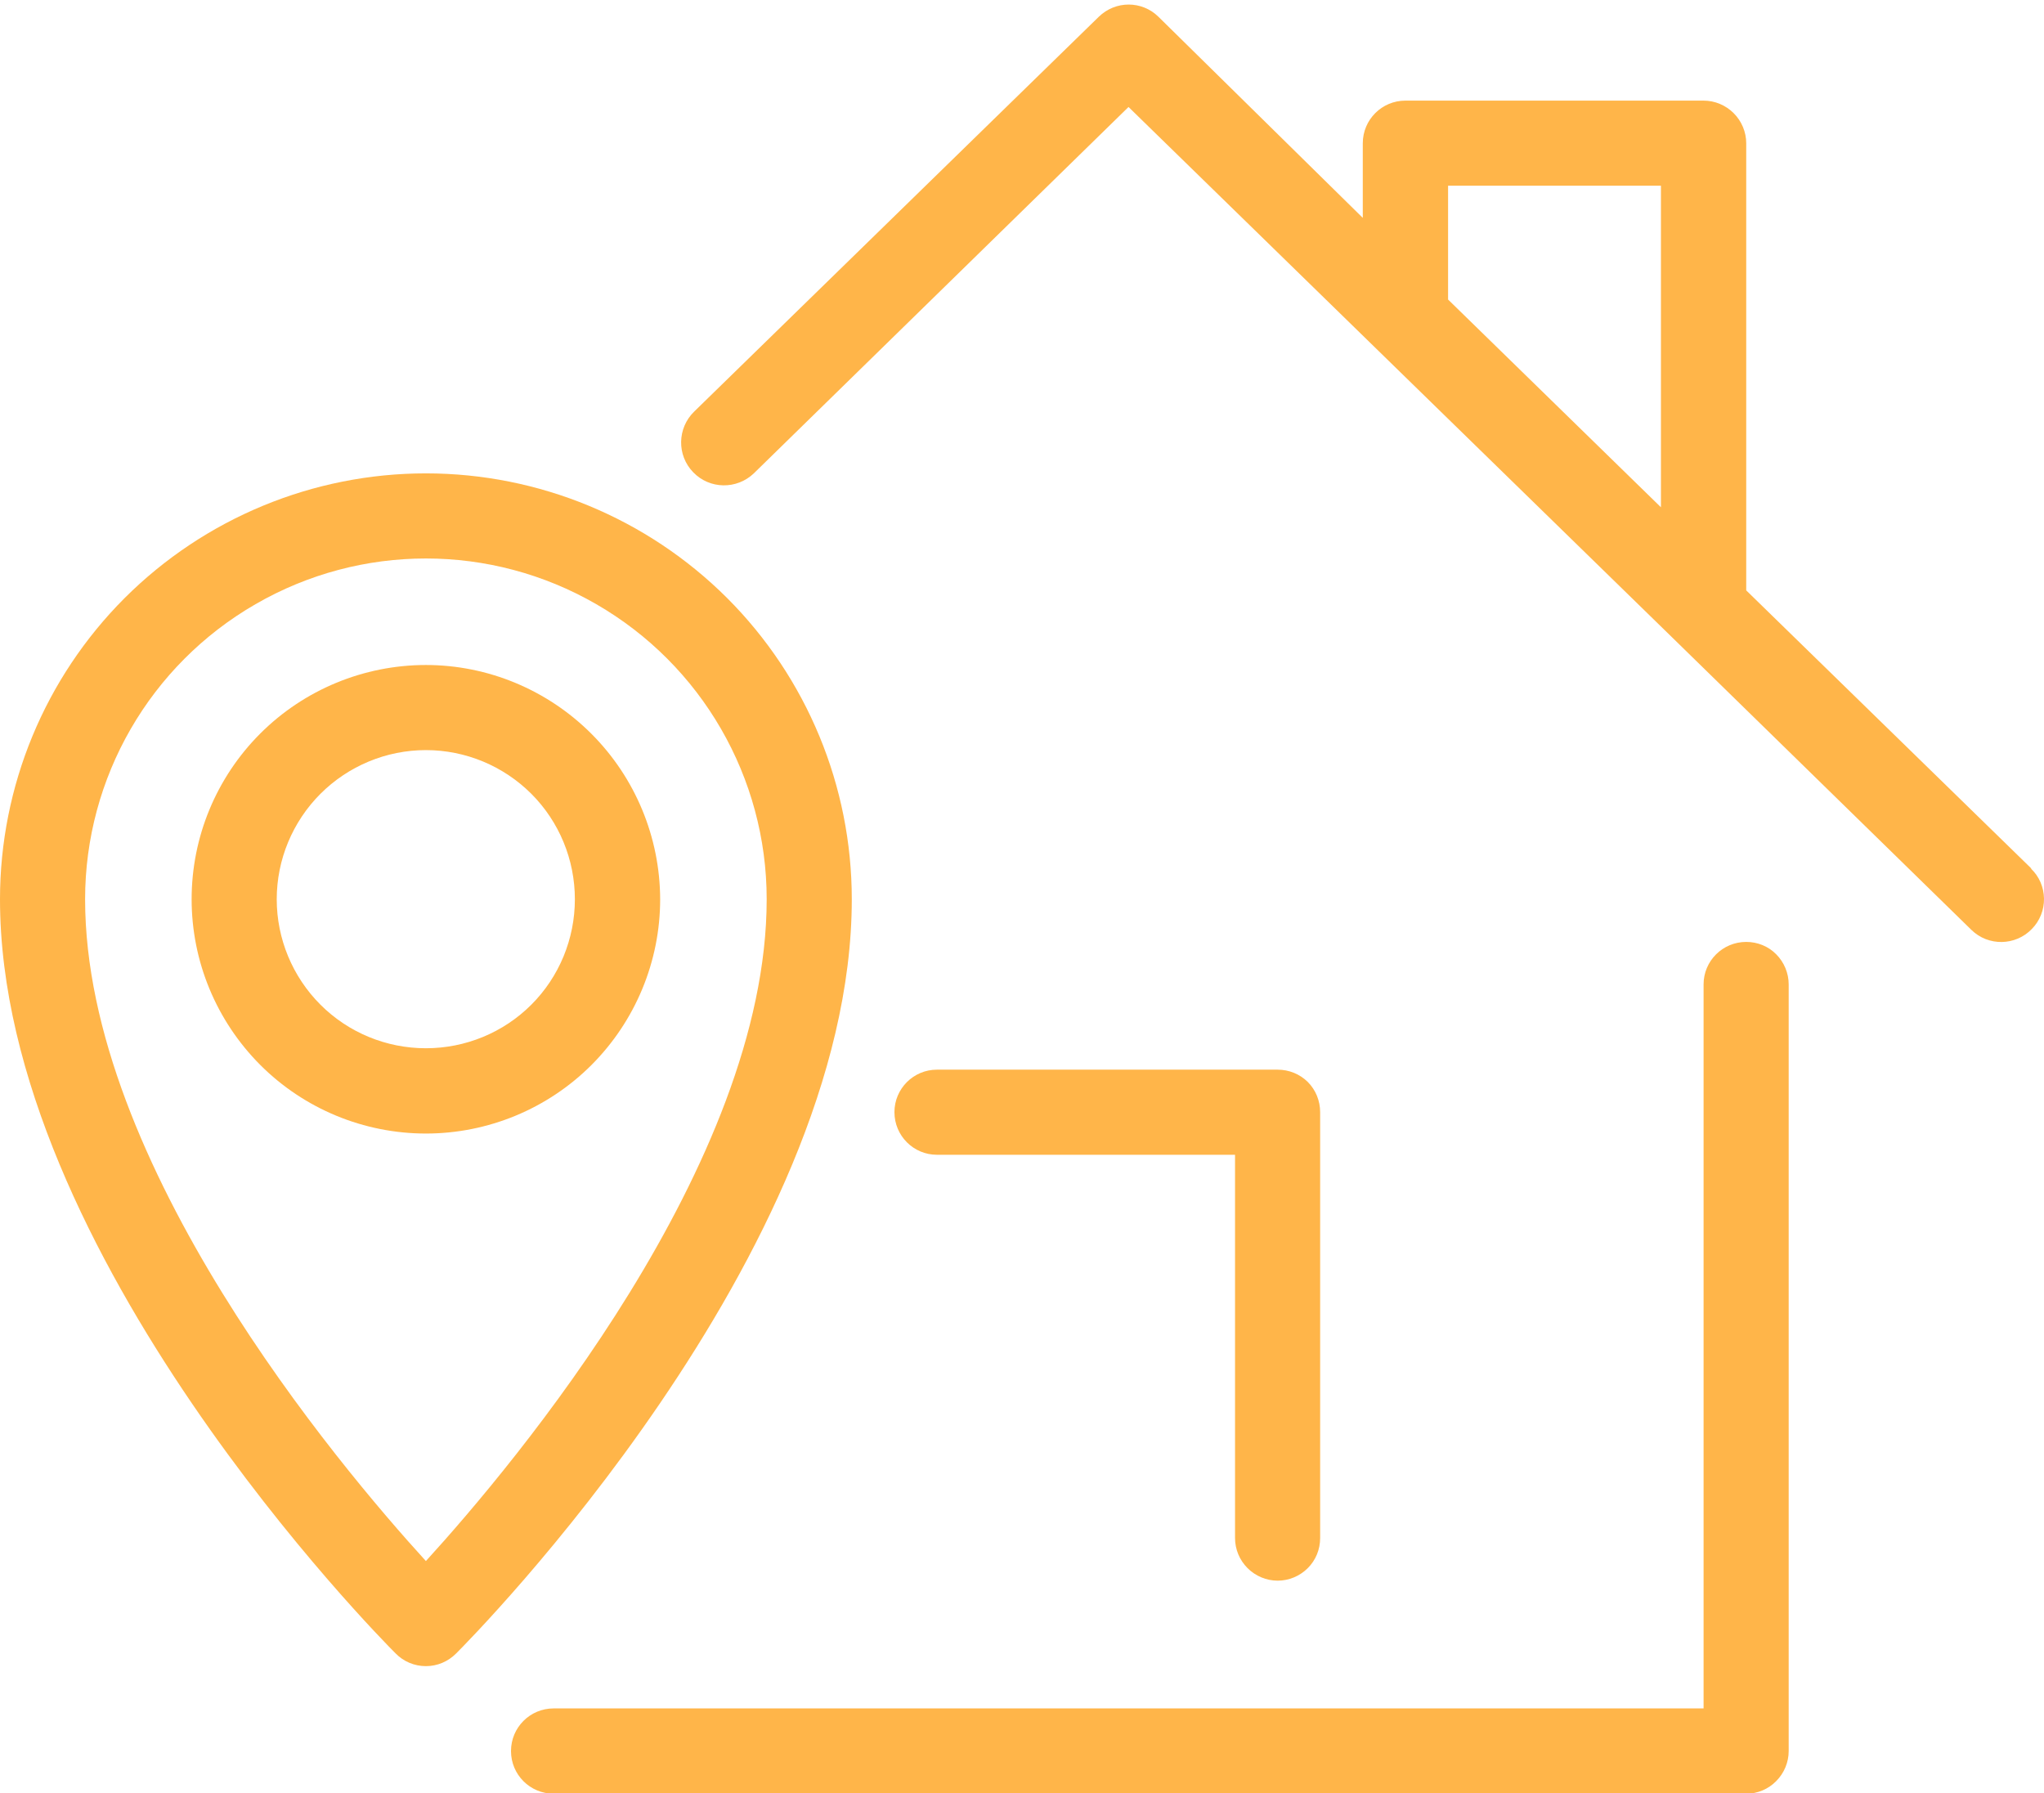<?xml version="1.0" encoding="UTF-8" standalone="no"?><svg xmlns="http://www.w3.org/2000/svg" xmlns:xlink="http://www.w3.org/1999/xlink" fill="#000000" height="38.6" preserveAspectRatio="xMidYMid meet" version="1" viewBox="0.0 -0.1 44.0 38.6" width="44" zoomAndPan="magnify"><defs><clipPath id="a"><path d="M 11 20 L 39 20 L 39 38.512 L 11 38.512 Z M 11 20"/></clipPath></defs><g><g clip-path="url(#a)" id="change1_5"><path d="M 37.59 20.176 C 37.082 20.176 36.672 20.586 36.672 21.09 L 36.672 36.676 L 11.918 36.676 C 11.41 36.676 11 37.086 11 37.594 C 11 38.102 11.41 38.512 11.918 38.512 L 37.59 38.512 C 37.832 38.512 38.066 38.414 38.234 38.242 C 38.406 38.07 38.504 37.836 38.504 37.594 L 38.504 21.09 C 38.504 20.848 38.406 20.613 38.234 20.441 C 38.066 20.27 37.832 20.176 37.59 20.176" fill="#ffb549"/></g><g id="change1_1"><path d="M 27.504 33.926 C 27.746 33.926 27.98 33.828 28.152 33.656 C 28.324 33.484 28.418 33.254 28.418 33.008 L 28.418 23.84 C 28.418 23.598 28.324 23.363 28.152 23.191 C 27.98 23.02 27.746 22.926 27.504 22.926 L 20.168 22.926 C 19.664 22.926 19.254 23.336 19.254 23.84 C 19.254 24.348 19.664 24.758 20.168 24.758 L 26.586 24.758 L 26.586 33.008 C 26.586 33.254 26.684 33.484 26.855 33.656 C 27.027 33.828 27.262 33.926 27.504 33.926" fill="#ffb549"/></g><g id="change1_2"><path d="M 31.172 3.898 L 35.754 3.898 L 35.754 10.82 L 31.172 6.348 Z M 43.73 18.598 L 37.59 12.609 L 37.59 2.984 C 37.59 2.742 37.492 2.508 37.32 2.336 C 37.148 2.164 36.914 2.066 36.672 2.066 L 30.254 2.066 C 29.746 2.066 29.336 2.477 29.336 2.984 L 29.336 4.59 L 24.938 0.262 C 24.582 -0.09 24.012 -0.09 23.652 0.262 L 14.945 8.758 C 14.578 9.113 14.566 9.699 14.922 10.066 C 15.277 10.434 15.859 10.441 16.227 10.09 L 24.293 2.203 L 36.02 13.645 L 42.438 19.918 C 42.801 20.273 43.387 20.262 43.738 19.898 C 43.91 19.723 44.004 19.488 44 19.242 C 43.996 19 43.898 18.766 43.719 18.598 L 43.73 18.598" fill="#ffb549"/></g><g id="change1_3"><path d="M 9.168 33.504 C 7.262 31.414 1.832 24.949 1.832 19.258 C 1.832 16.637 3.23 14.215 5.5 12.906 C 7.77 11.594 10.566 11.594 12.836 12.906 C 15.105 14.215 16.504 16.637 16.504 19.258 C 16.504 24.949 11.074 31.414 9.168 33.504 Z M 9.168 10.09 C 6.738 10.09 4.406 11.055 2.684 12.773 C 0.965 14.492 0 16.824 0 19.258 C 0 26.883 8.168 35.145 8.516 35.492 C 8.688 35.668 8.922 35.766 9.168 35.766 C 9.414 35.766 9.645 35.668 9.82 35.492 C 10.168 35.145 18.336 26.887 18.336 19.258 C 18.336 16.824 17.371 14.492 15.652 12.773 C 13.93 11.055 11.598 10.09 9.168 10.09" fill="#ffb549"/></g><g id="change1_4"><path d="M 9.168 22.465 C 8.316 22.465 7.5 22.129 6.898 21.527 C 6.297 20.926 5.957 20.109 5.957 19.258 C 5.957 18.406 6.297 17.59 6.898 16.988 C 7.5 16.387 8.316 16.047 9.168 16.047 C 10.02 16.047 10.836 16.387 11.438 16.988 C 12.039 17.59 12.375 18.406 12.375 19.258 C 12.375 20.109 12.039 20.926 11.438 21.527 C 10.836 22.129 10.02 22.465 9.168 22.465 Z M 9.168 14.215 C 7.832 14.215 6.547 14.746 5.602 15.691 C 4.656 16.637 4.125 17.918 4.125 19.258 C 4.125 20.594 4.656 21.875 5.602 22.824 C 6.547 23.77 7.832 24.301 9.168 24.301 C 10.504 24.301 11.789 23.77 12.734 22.824 C 13.68 21.875 14.211 20.594 14.211 19.258 C 14.207 17.922 13.676 16.641 12.73 15.695 C 11.785 14.75 10.504 14.215 9.168 14.215" fill="#ffb549"/></g></g></svg>